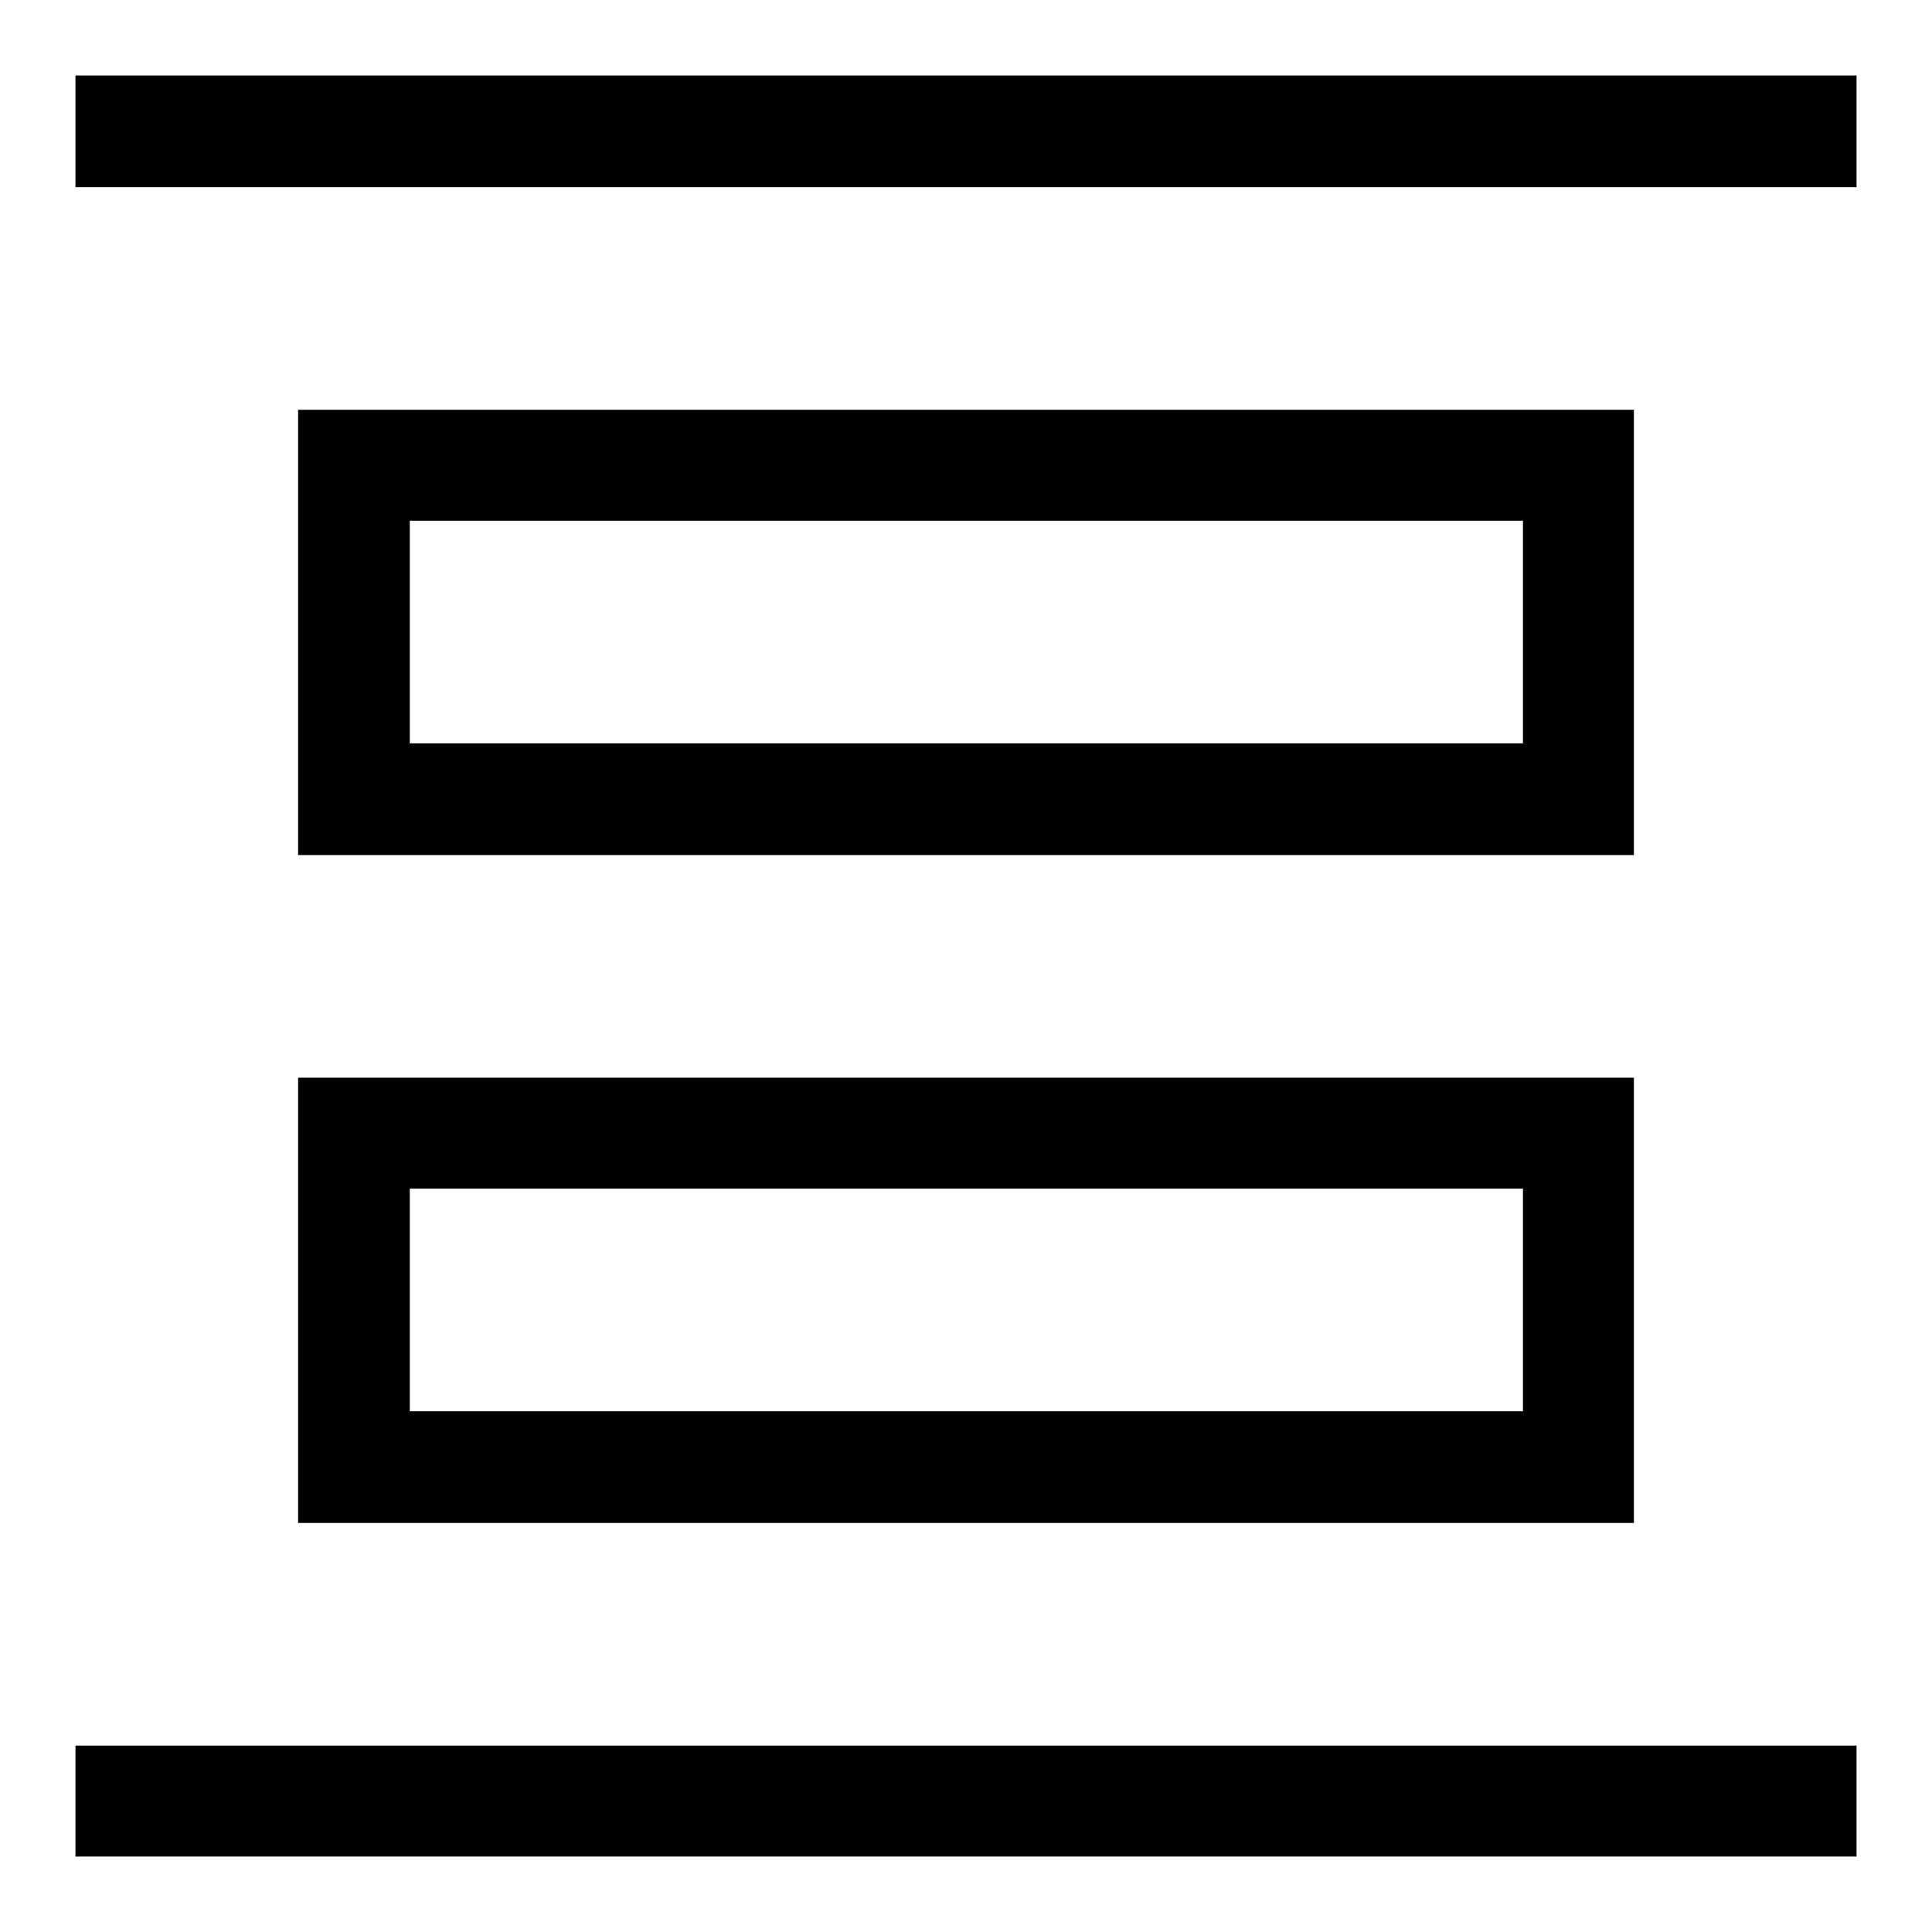 <?xml version="1.0" encoding="utf-8"?>
<!-- Svg Vector Icons : http://www.onlinewebfonts.com/icon -->
<!DOCTYPE svg PUBLIC "-//W3C//DTD SVG 1.1//EN" "http://www.w3.org/Graphics/SVG/1.1/DTD/svg11.dtd">
<svg version="1.1" xmlns="http://www.w3.org/2000/svg" xmlns:xlink="http://www.w3.org/1999/xlink" x="0px" y="0px" viewBox="0 0 256 256" enable-background="new 0 0 256 256" xml:space="preserve">
<g> <path fill="#000000" d="M39.5,54.3v59h177v-59H39.5z M201.8,69v29.5H54.3V69H201.8z M39.5,142.8v59h177v-59H39.5z M201.8,157.5V187 H54.3v-29.5H201.8z M10,10h236v14.8H10V10z M10,231.3h236V246H10V231.3z"/></g>
</svg>